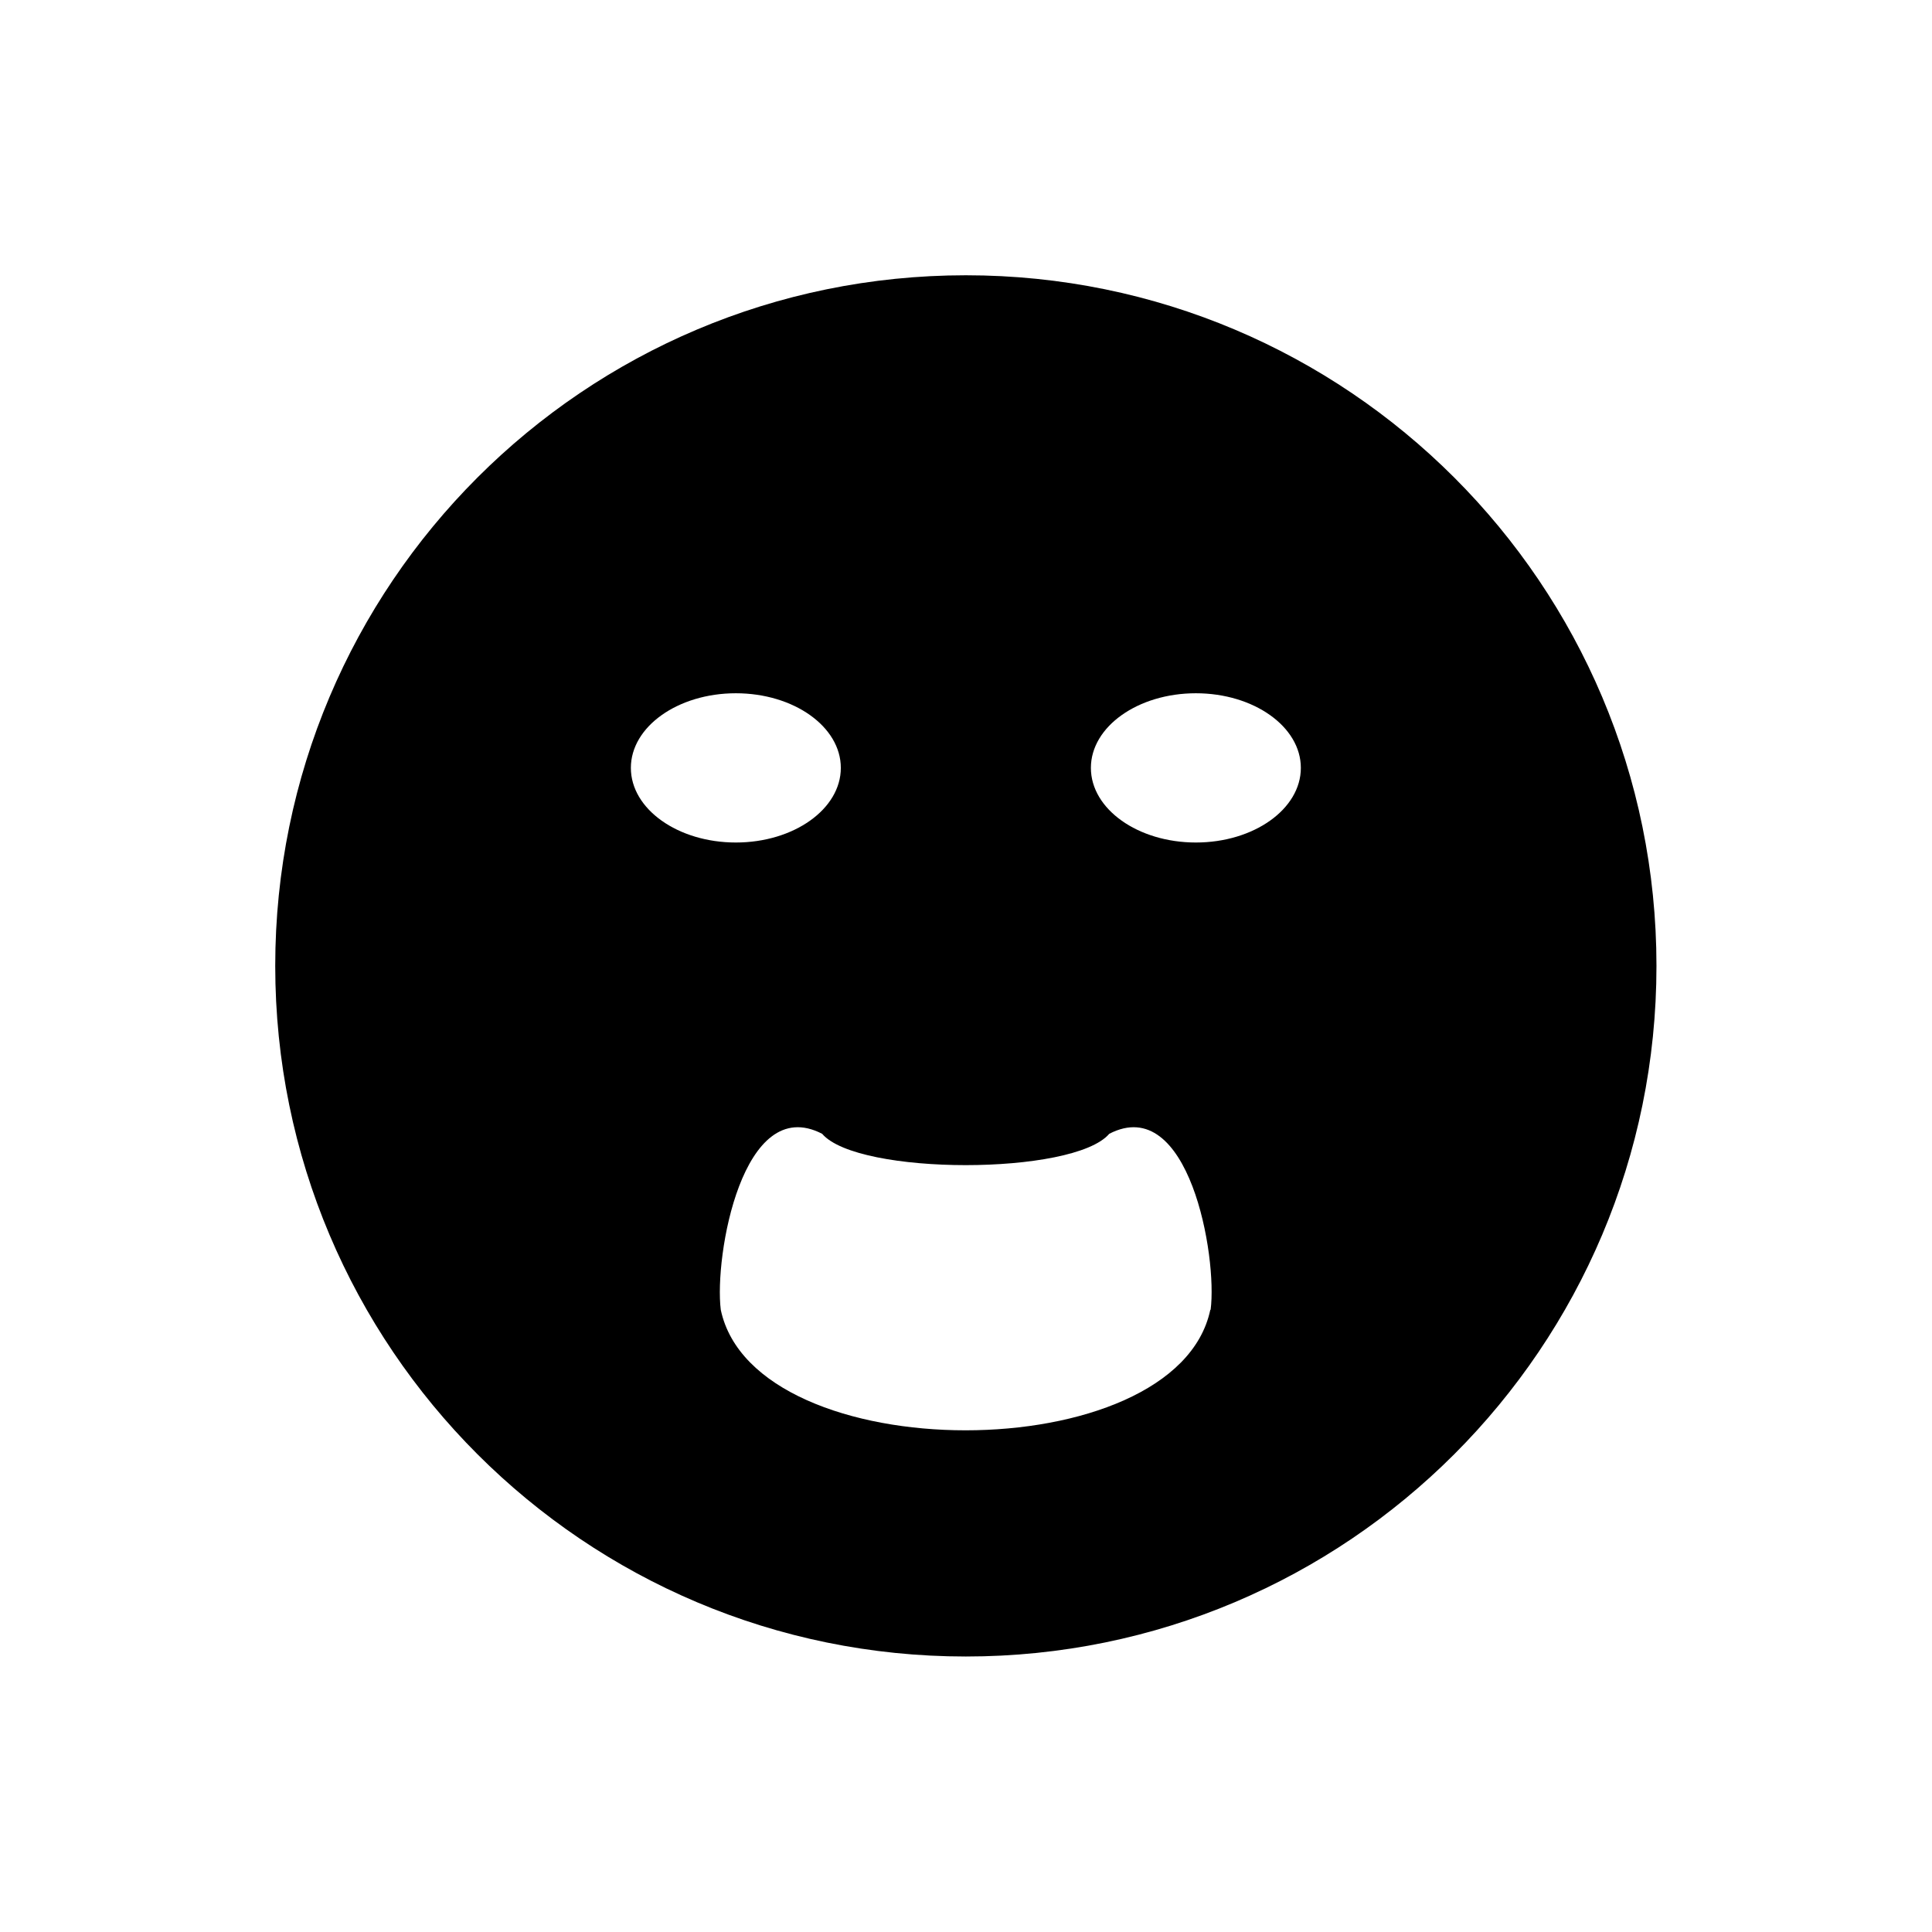 <?xml version="1.0" encoding="UTF-8"?>
<!-- Uploaded to: SVG Find, www.svgrepo.com, Generator: SVG Find Mixer Tools -->
<svg fill="#000000" width="800px" height="800px" version="1.1" viewBox="144 144 512 512" xmlns="http://www.w3.org/2000/svg">
 <path d="m399.96 216.95c101.1 0 183.02 81.914 183.02 183.02 0 101.1-81.914 183.02-183.02 183.02-101.1 0-183.02-81.914-183.02-183.02 0-101.1 81.914-183.02 183.02-183.02zm64.867 274.16c1.844-14.168-5.758-57.562-26.863-46.641-9.445 11.07-66.637 11.07-76.086 0-21.105-10.922-28.633 32.469-26.863 46.641 9.004 42.582 120.73 42.582 129.73 0zm-125.82-163.39c15.352 0 27.82 8.855 27.82 19.777 0 10.922-12.473 19.777-27.82 19.777-15.352 0-27.82-8.855-27.82-19.777 0-10.922 12.473-19.777 27.82-19.777zm121.91 0c15.352 0 27.82 8.855 27.82 19.777 0 10.922-12.473 19.777-27.82 19.777-15.352 0-27.82-8.855-27.82-19.777 0-10.922 12.473-19.777 27.82-19.777z" fill-rule="evenodd"/>
</svg>